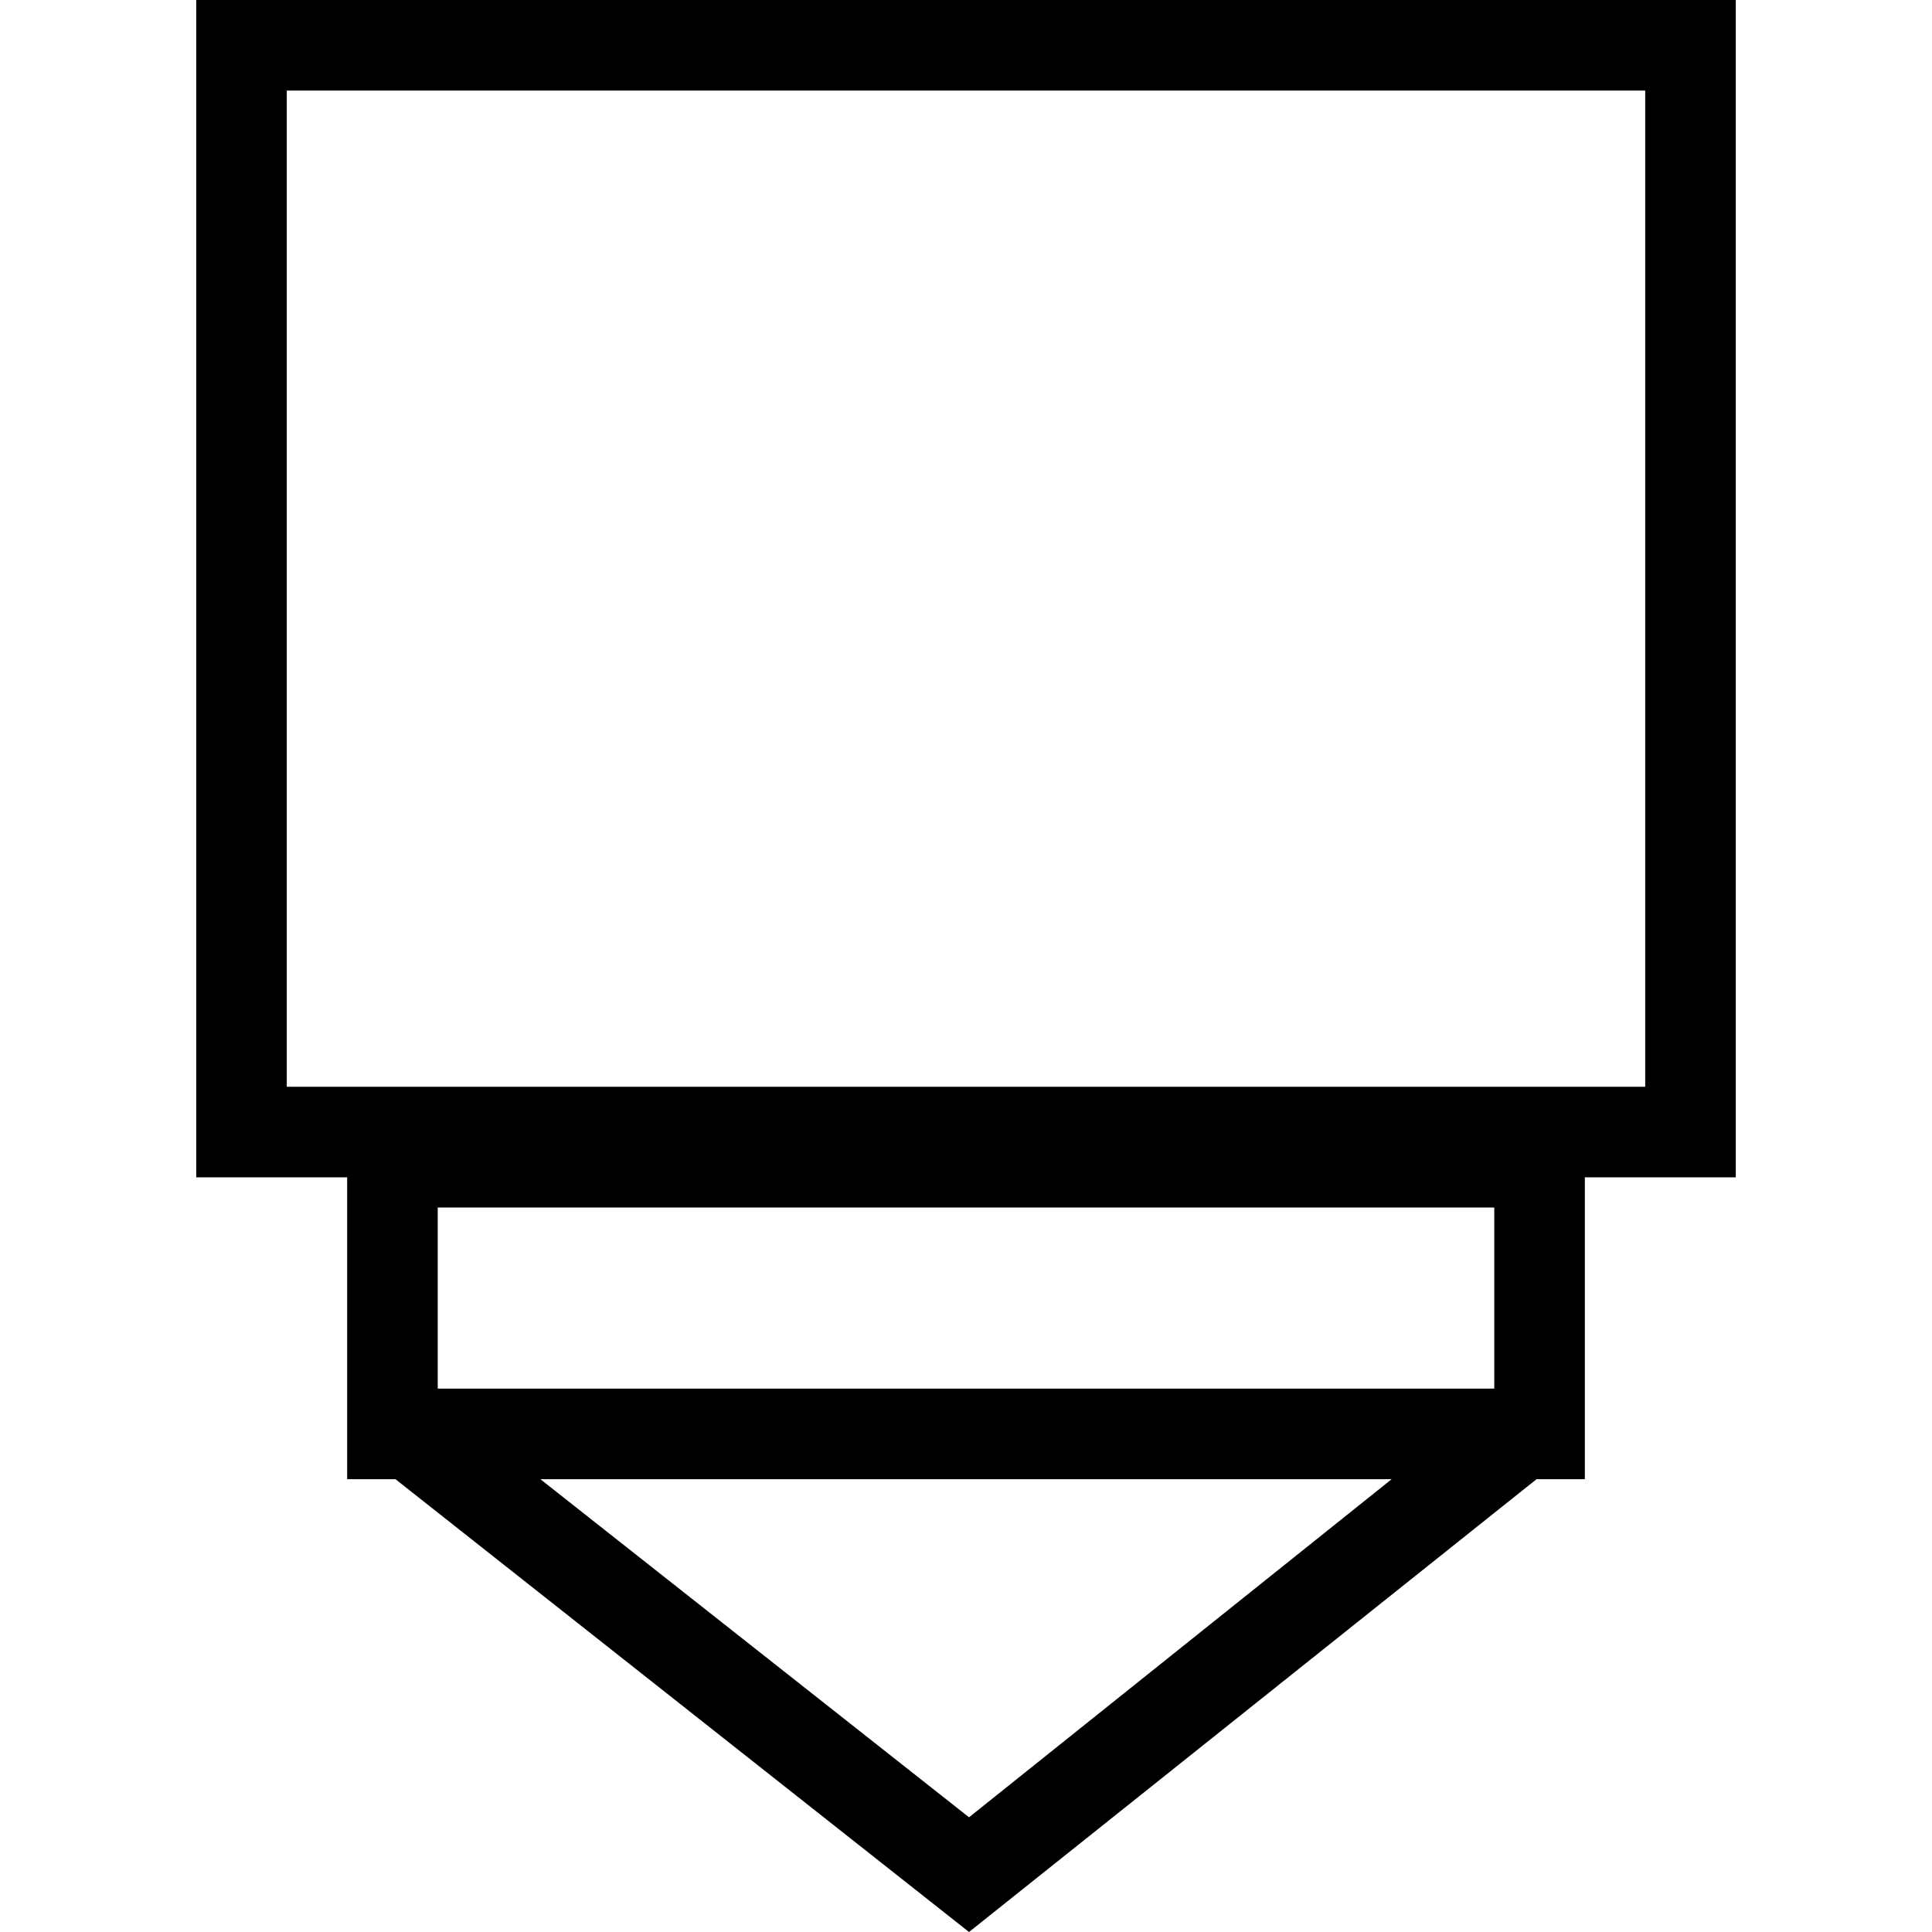 <?xml version="1.0" encoding="utf-8"?>
<!-- Generator: Adobe Illustrator 22.1.0, SVG Export Plug-In . SVG Version: 6.00 Build 0)  -->
<svg version="1.1" xmlns="http://www.w3.org/2000/svg" xmlns:xlink="http://www.w3.org/1999/xlink" x="0px" y="0px"
	 viewBox="0 0 64 64" style="enable-background:new 0 0 64 64;" xml:space="preserve">
<style type="text/css">

</style>
<g id="Layer_1">
	<path d="M57.5,0h-51v39h5v10h1.6l0,0l19,15l18.8-15h1.6V39h5V0z M49.5,46h-35v-6h35V46z M32.1,60.2L17.9,49h28.2L32.1,60.2z
		 M54.5,36h-45V3h45V36z"/>
</g>

</svg>
